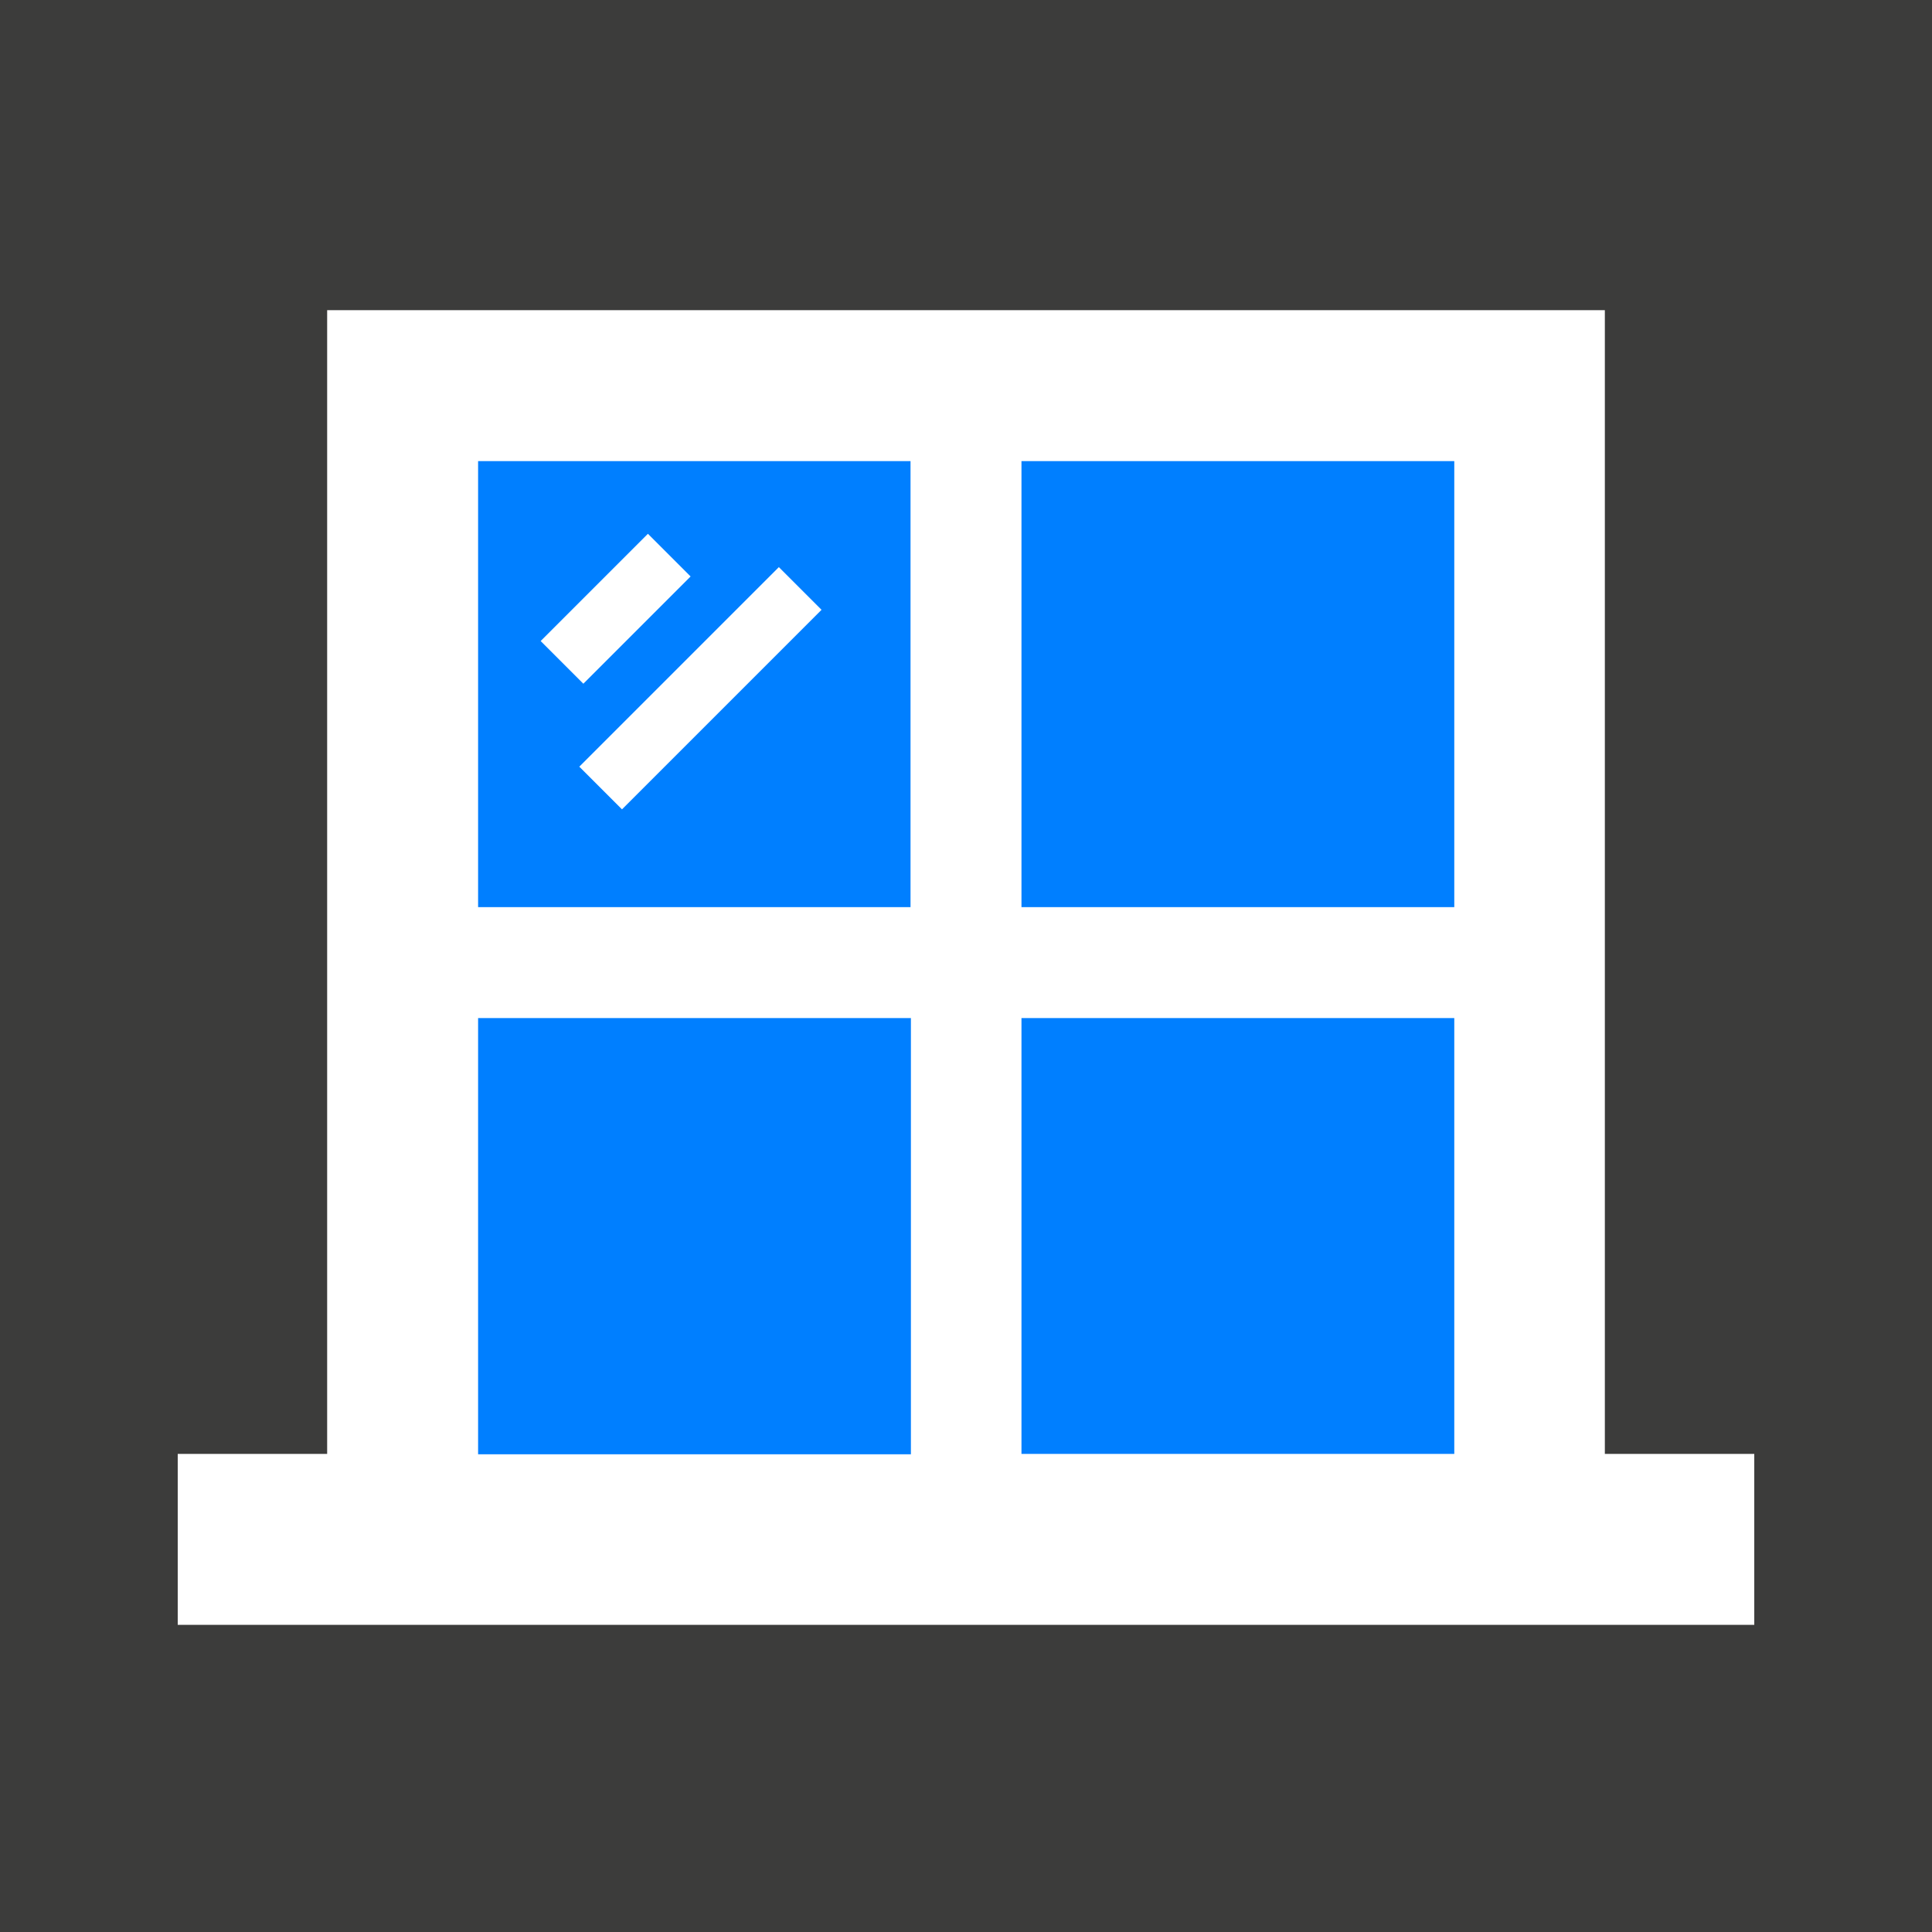 <?xml version="1.0" encoding="utf-8"?>
<!-- Generator: Adobe Illustrator 25.4.1, SVG Export Plug-In . SVG Version: 6.00 Build 0)  -->
<svg version="1.1" id="Calque_1" xmlns="http://www.w3.org/2000/svg" xmlns:xlink="http://www.w3.org/1999/xlink" x="0px" y="0px"
	 viewBox="0 0 512 512" style="enable-background:new 0 0 512 512;" xml:space="preserve">
<style type="text/css">
	.st0{fill:#3C3C3B;}
	.st1{fill:#007FFF;}
	.st2{fill:#FFFFFF;}
</style>
<rect x="-12.9" y="-12.9" class="st0" width="537.8" height="537.8"/>
<rect x="108.9" y="104.4" class="st1" width="293.3" height="298.7"/>
<path class="st2" d="M425.3,385.3V82.2H86.7v303.1H47.1v45.3h417.8v-45.3H425.3z M385.3,385.3H270.7V269.8h114.7V385.3z
	 M385.3,240.4H270.7V122.2h114.7V240.4z M241.3,122.2v118.2H126.7V122.2H241.3z M126.7,269.8h114.7v115.6H126.7V269.8z"/>
<g>
	
		<rect x="143.1" y="153.3" transform="matrix(0.707 -0.707 0.707 0.707 -66.273 162.669)" class="st2" width="40.2" height="16"/>
</g>
<g>
	
		<rect x="148.3" y="174.4" transform="matrix(0.707 -0.707 0.707 0.707 -74.627 184.723)" class="st2" width="74.8" height="16"/>
</g>
</svg>
